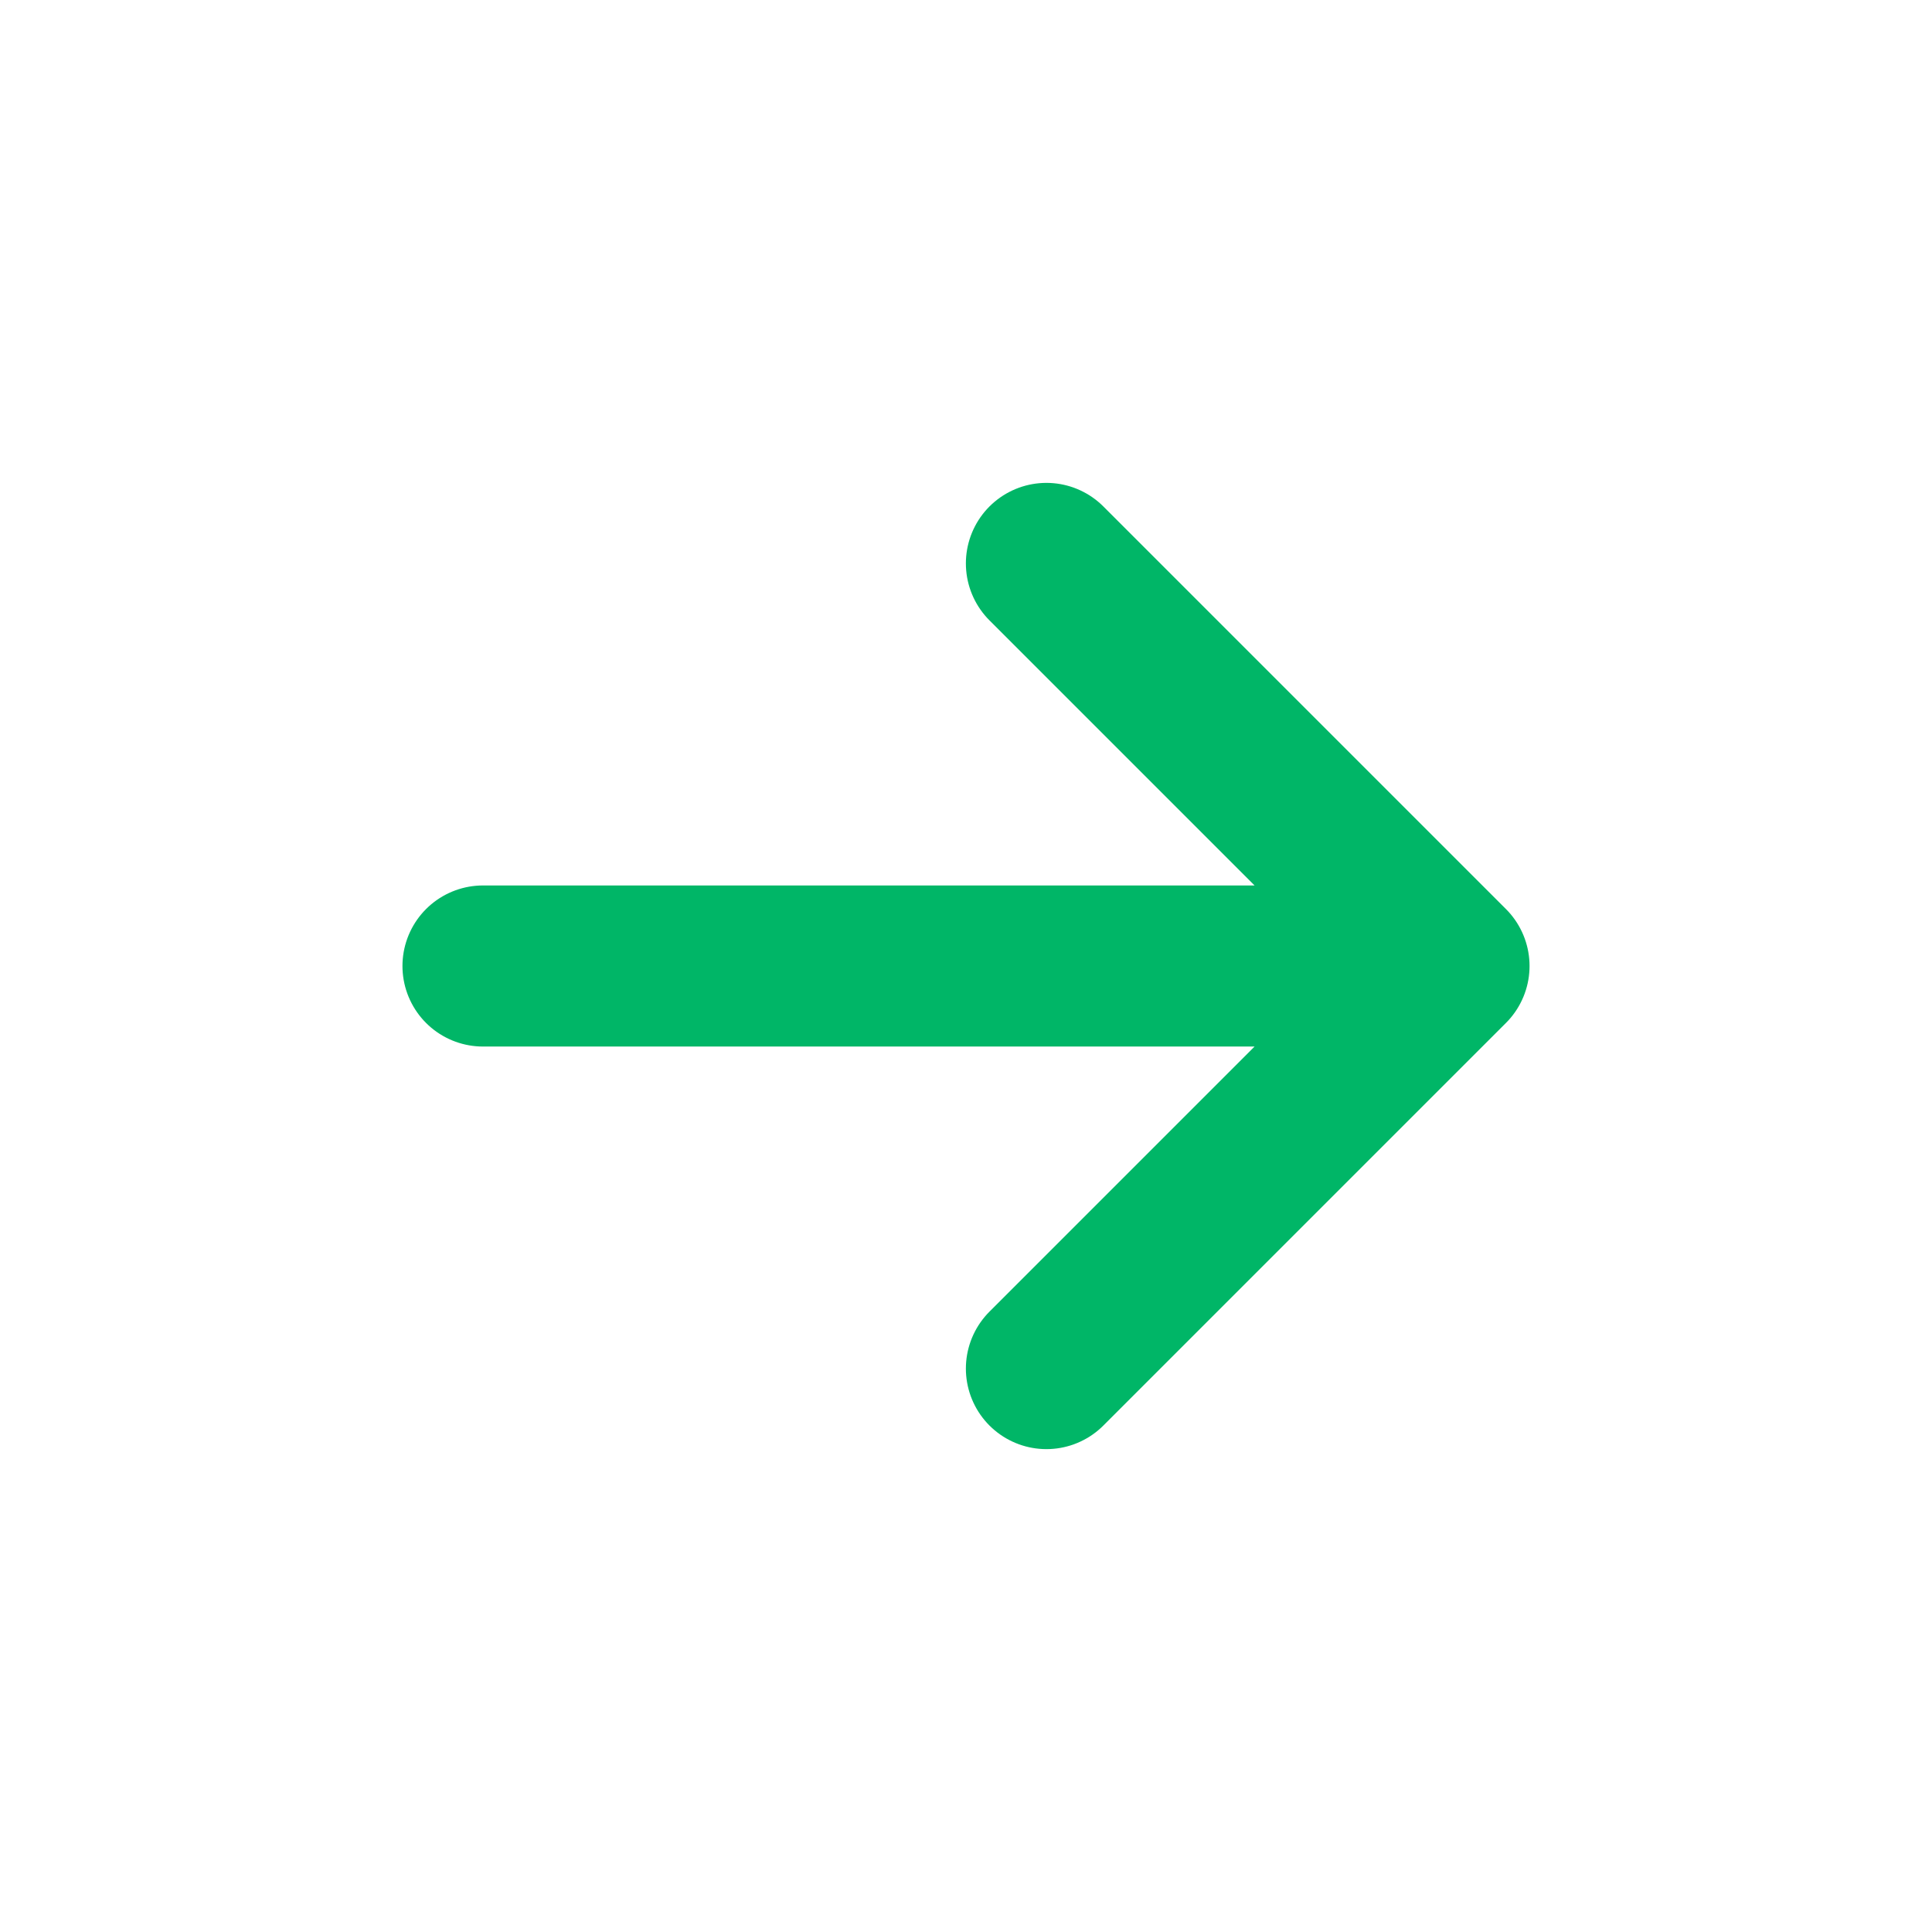 <?xml version="1.0" encoding="utf-8"?>
<!-- Generator: Adobe Illustrator 27.4.1, SVG Export Plug-In . SVG Version: 6.00 Build 0)  -->
<svg version="1.1" id="Layer_1" xmlns="http://www.w3.org/2000/svg" xmlns:xlink="http://www.w3.org/1999/xlink" x="0px" y="0px"
	 viewBox="0 0 800 800" style="enable-background:new 0 0 800 800;" xml:space="preserve">
<style type="text/css">
	.st0{fill:none;stroke:#00B667;stroke-width:66.7;stroke-linecap:round;stroke-linejoin:round;}
</style>
<path class="st0" d="M600,400H200 M600,400L433.3,566.7 M600,400L433.3,233.3"/>
</svg>

